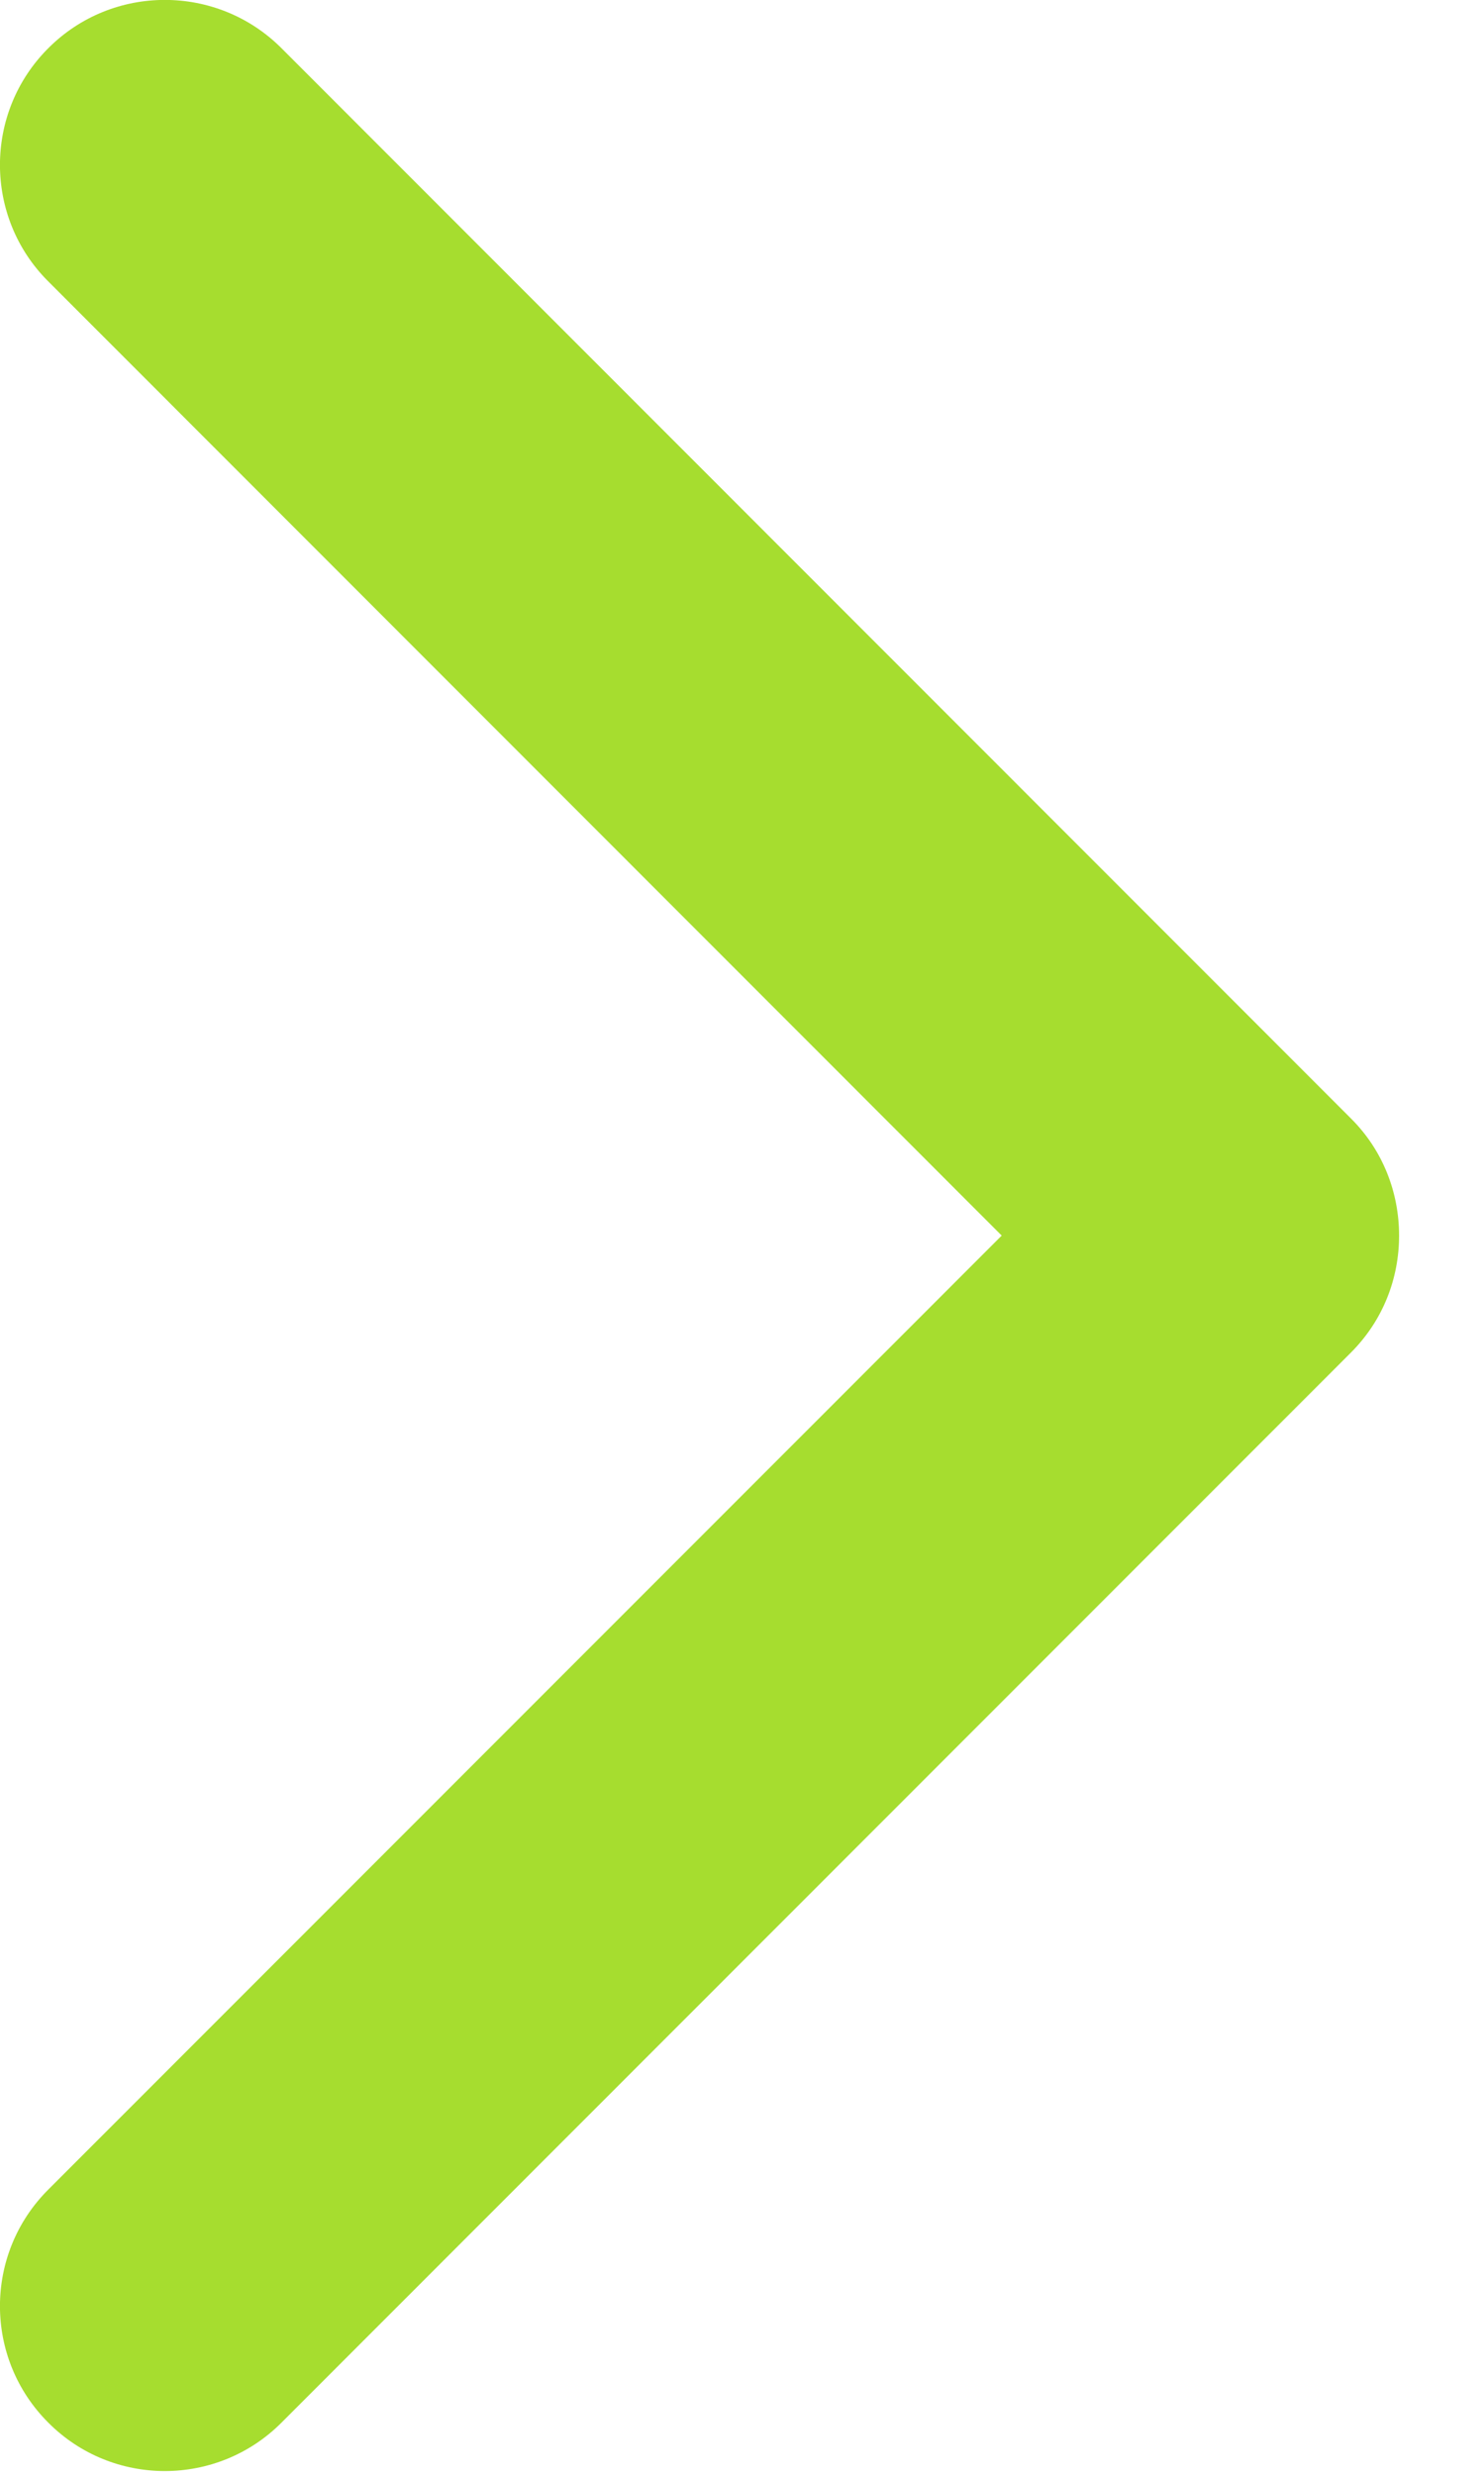 <?xml version="1.0" encoding="UTF-8"?> <svg xmlns="http://www.w3.org/2000/svg" width="9" height="15" viewBox="0 0 9 15" fill="none"><g clip-path="url(#clip0_5497_153)"><path d="M8.193 8.198L1.707 14.684C1.317 15.075 0.682 15.075 0.293 14.684C-0.098 14.294 -0.098 13.661 0.293 13.271L6.075 7.489L0.293 1.706C-0.098 1.317 -0.098 0.682 0.293 0.292C0.682 -0.098 1.317 -0.098 1.707 0.292L8.193 6.779C8.389 6.974 8.485 7.231 8.485 7.489C8.485 7.747 8.389 8.002 8.193 8.198Z" fill="#A6DD2F"></path></g><defs><clipPath id="clip0_5497_153"><rect width="9" height="15" fill="white"></rect></clipPath></defs></svg> 